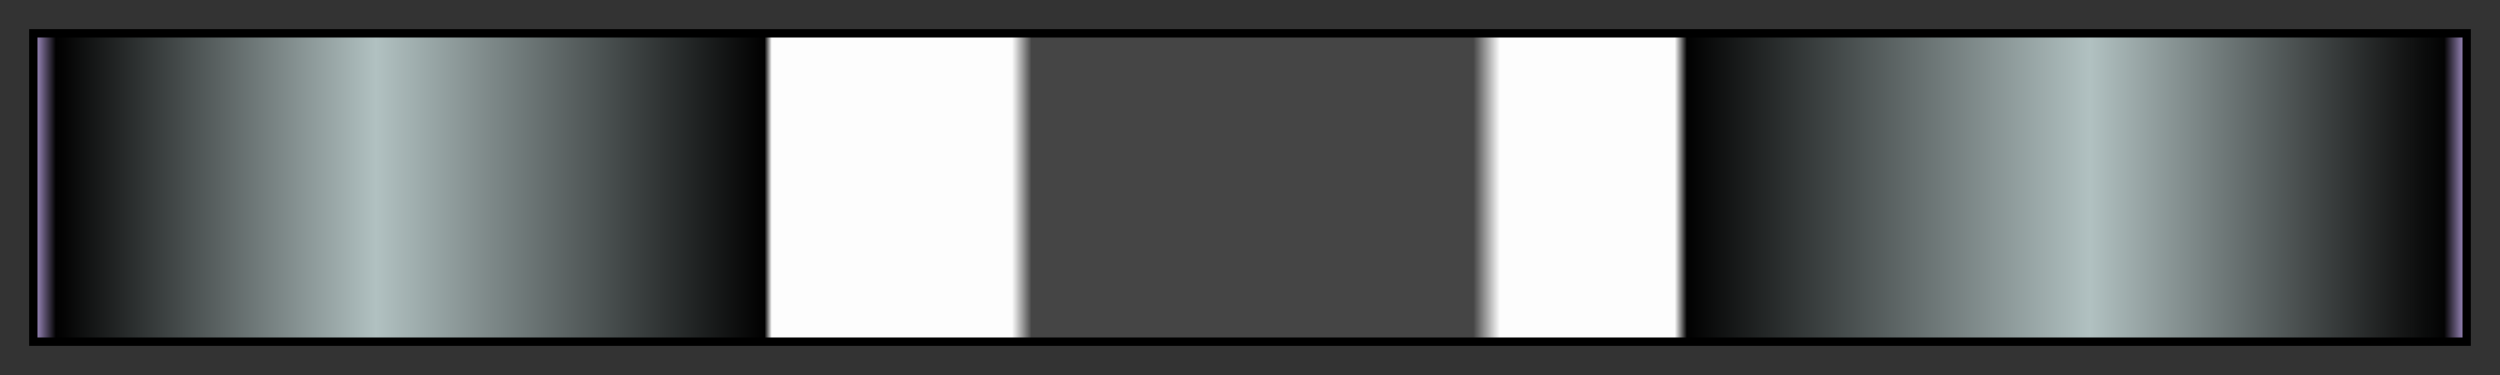 <svg height="45" viewBox="0 0 300 45" width="300" xmlns="http://www.w3.org/2000/svg" xmlns:xlink="http://www.w3.org/1999/xlink"><rect x="0" y="0" width="300" height="45" fill="#333333" stroke="none"/><linearGradient id="a" gradientUnits="objectBoundingBox" spreadMethod="pad" x1="0%" x2="100%" y1="0%" y2="0%"><stop offset="0" stop-color="#9f8bc1" stop-opacity=".96"/><stop offset=".008" stop-color="#010101" stop-opacity=".99"/><stop offset=".011" stop-color="#040404"/><stop offset=".14" stop-color="#b1c1c1"/><stop offset=".3" stop-color="#010101"/><stop offset=".303" stop-color="#fdfdfd"/><stop offset=".402" stop-color="#fdfdfd"/><stop offset=".41" stop-color="#fdfdfd" stop-opacity=".09"/><stop offset=".592" stop-color="#fdfdfd" stop-opacity=".09"/><stop offset=".603" stop-color="#fdfdfd"/><stop offset=".645" stop-color="#fdfdfd"/><stop offset=".675" stop-color="#fdfdfd"/><stop offset=".68" stop-color="#010101"/><stop offset=".846" stop-color="#b1c1c1"/><stop offset=".975" stop-color="#151616"/><stop offset=".989" stop-color="#040505" stop-opacity=".96"/><stop offset=".992" stop-color="#010101" stop-opacity=".96"/><stop offset="1" stop-color="#9f8bc1" stop-opacity=".96"/></linearGradient><path d="m4 4h292v37h-292z" fill="url(#a)" stroke="#000"/></svg>
